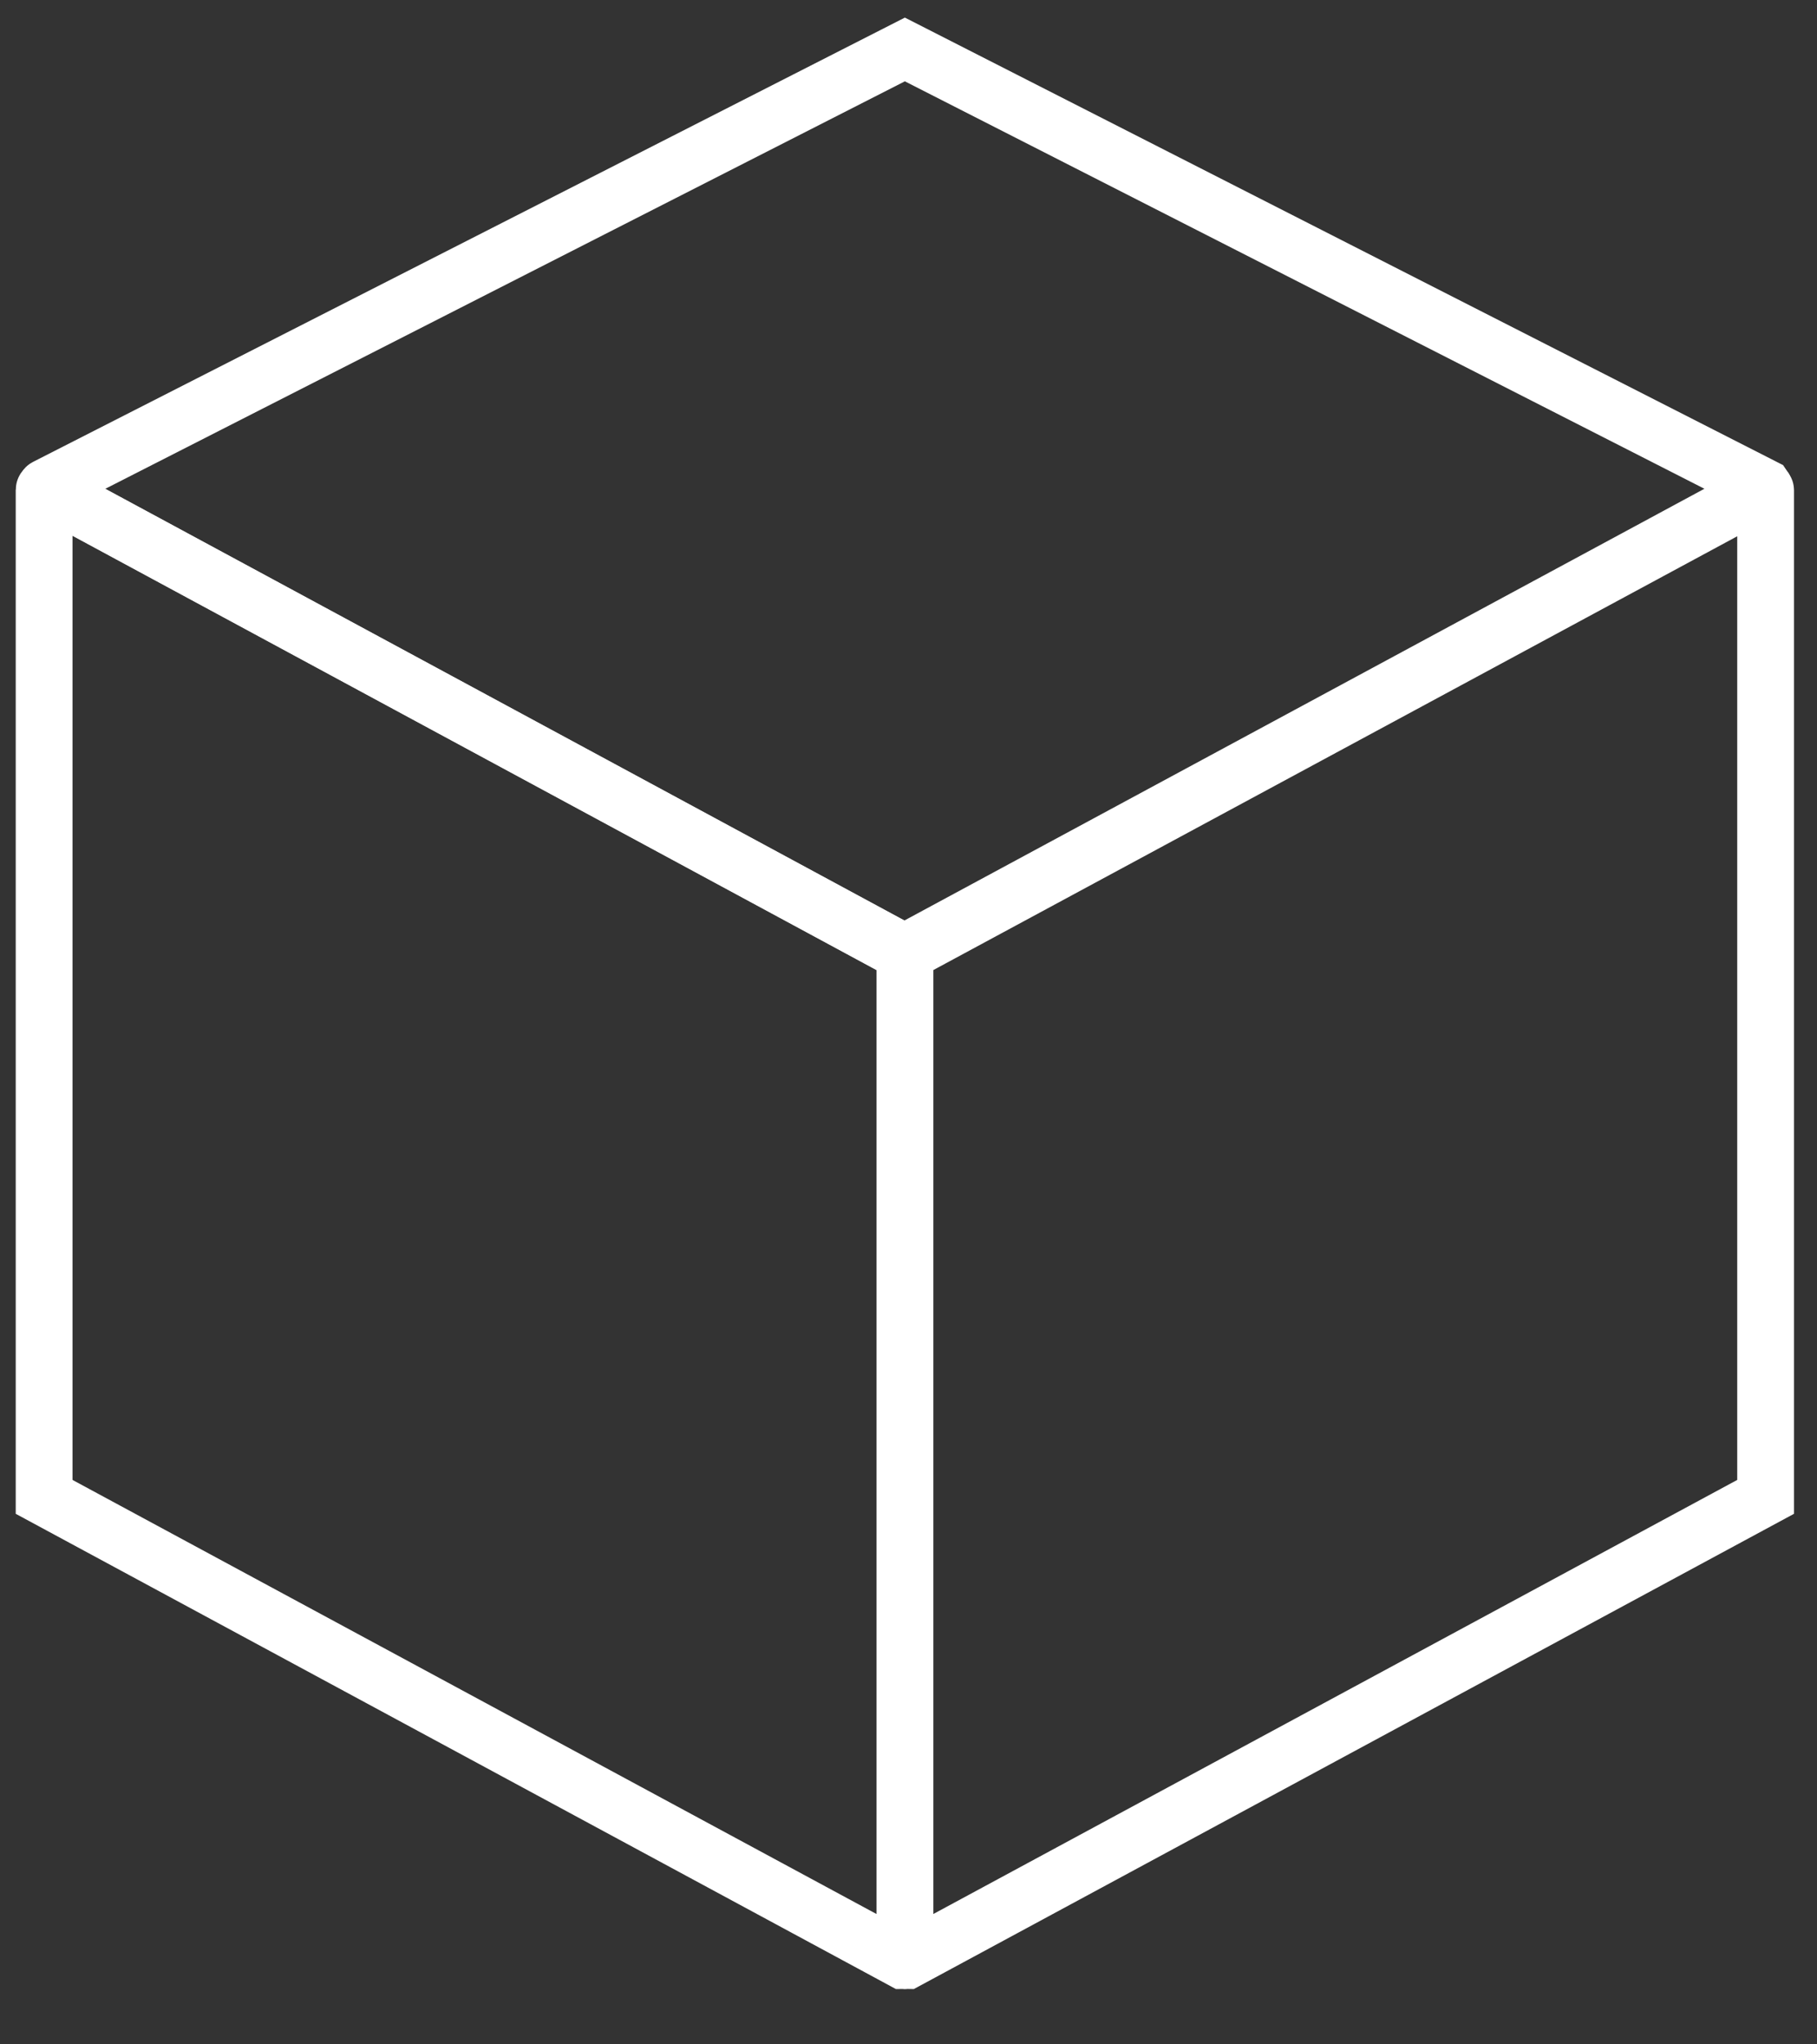 <svg width="32" height="36" viewBox="0 0 32 36" fill="none" xmlns="http://www.w3.org/2000/svg">
<rect x="0" y="0" width="32" height="36" fill="#333333" stroke="none"/>
<g clip-path="url(#clip0_2629_4418)">
<path d="M31.095 8.625V26.359L15.968 34.526C15.968 34.526 15.937 34.526 15.937 34.51V16.784L31.072 8.618C31.072 8.618 31.095 8.618 31.095 8.633V8.625Z" stroke="white" stroke-miterlimit="10"/>
<path d="M0.777 8.626V26.359L15.905 34.526C15.921 34.526 15.936 34.526 15.936 34.51V16.785L0.801 8.61C0.793 8.61 0.777 8.61 0.777 8.626Z" stroke="white" stroke-miterlimit="10"/>
<path d="M0.809 8.579L15.936 0.871L31.064 8.579C31.064 8.579 31.08 8.602 31.064 8.61L15.929 16.777L0.809 8.61C0.809 8.61 0.793 8.587 0.809 8.579Z" stroke="white" stroke-miterlimit="10"/>
</g>
<defs>
<clipPath id="clip0_2629_4418">
<rect width="31.873" height="35.303" fill="white"/>
</clipPath>
</defs>
</svg>
